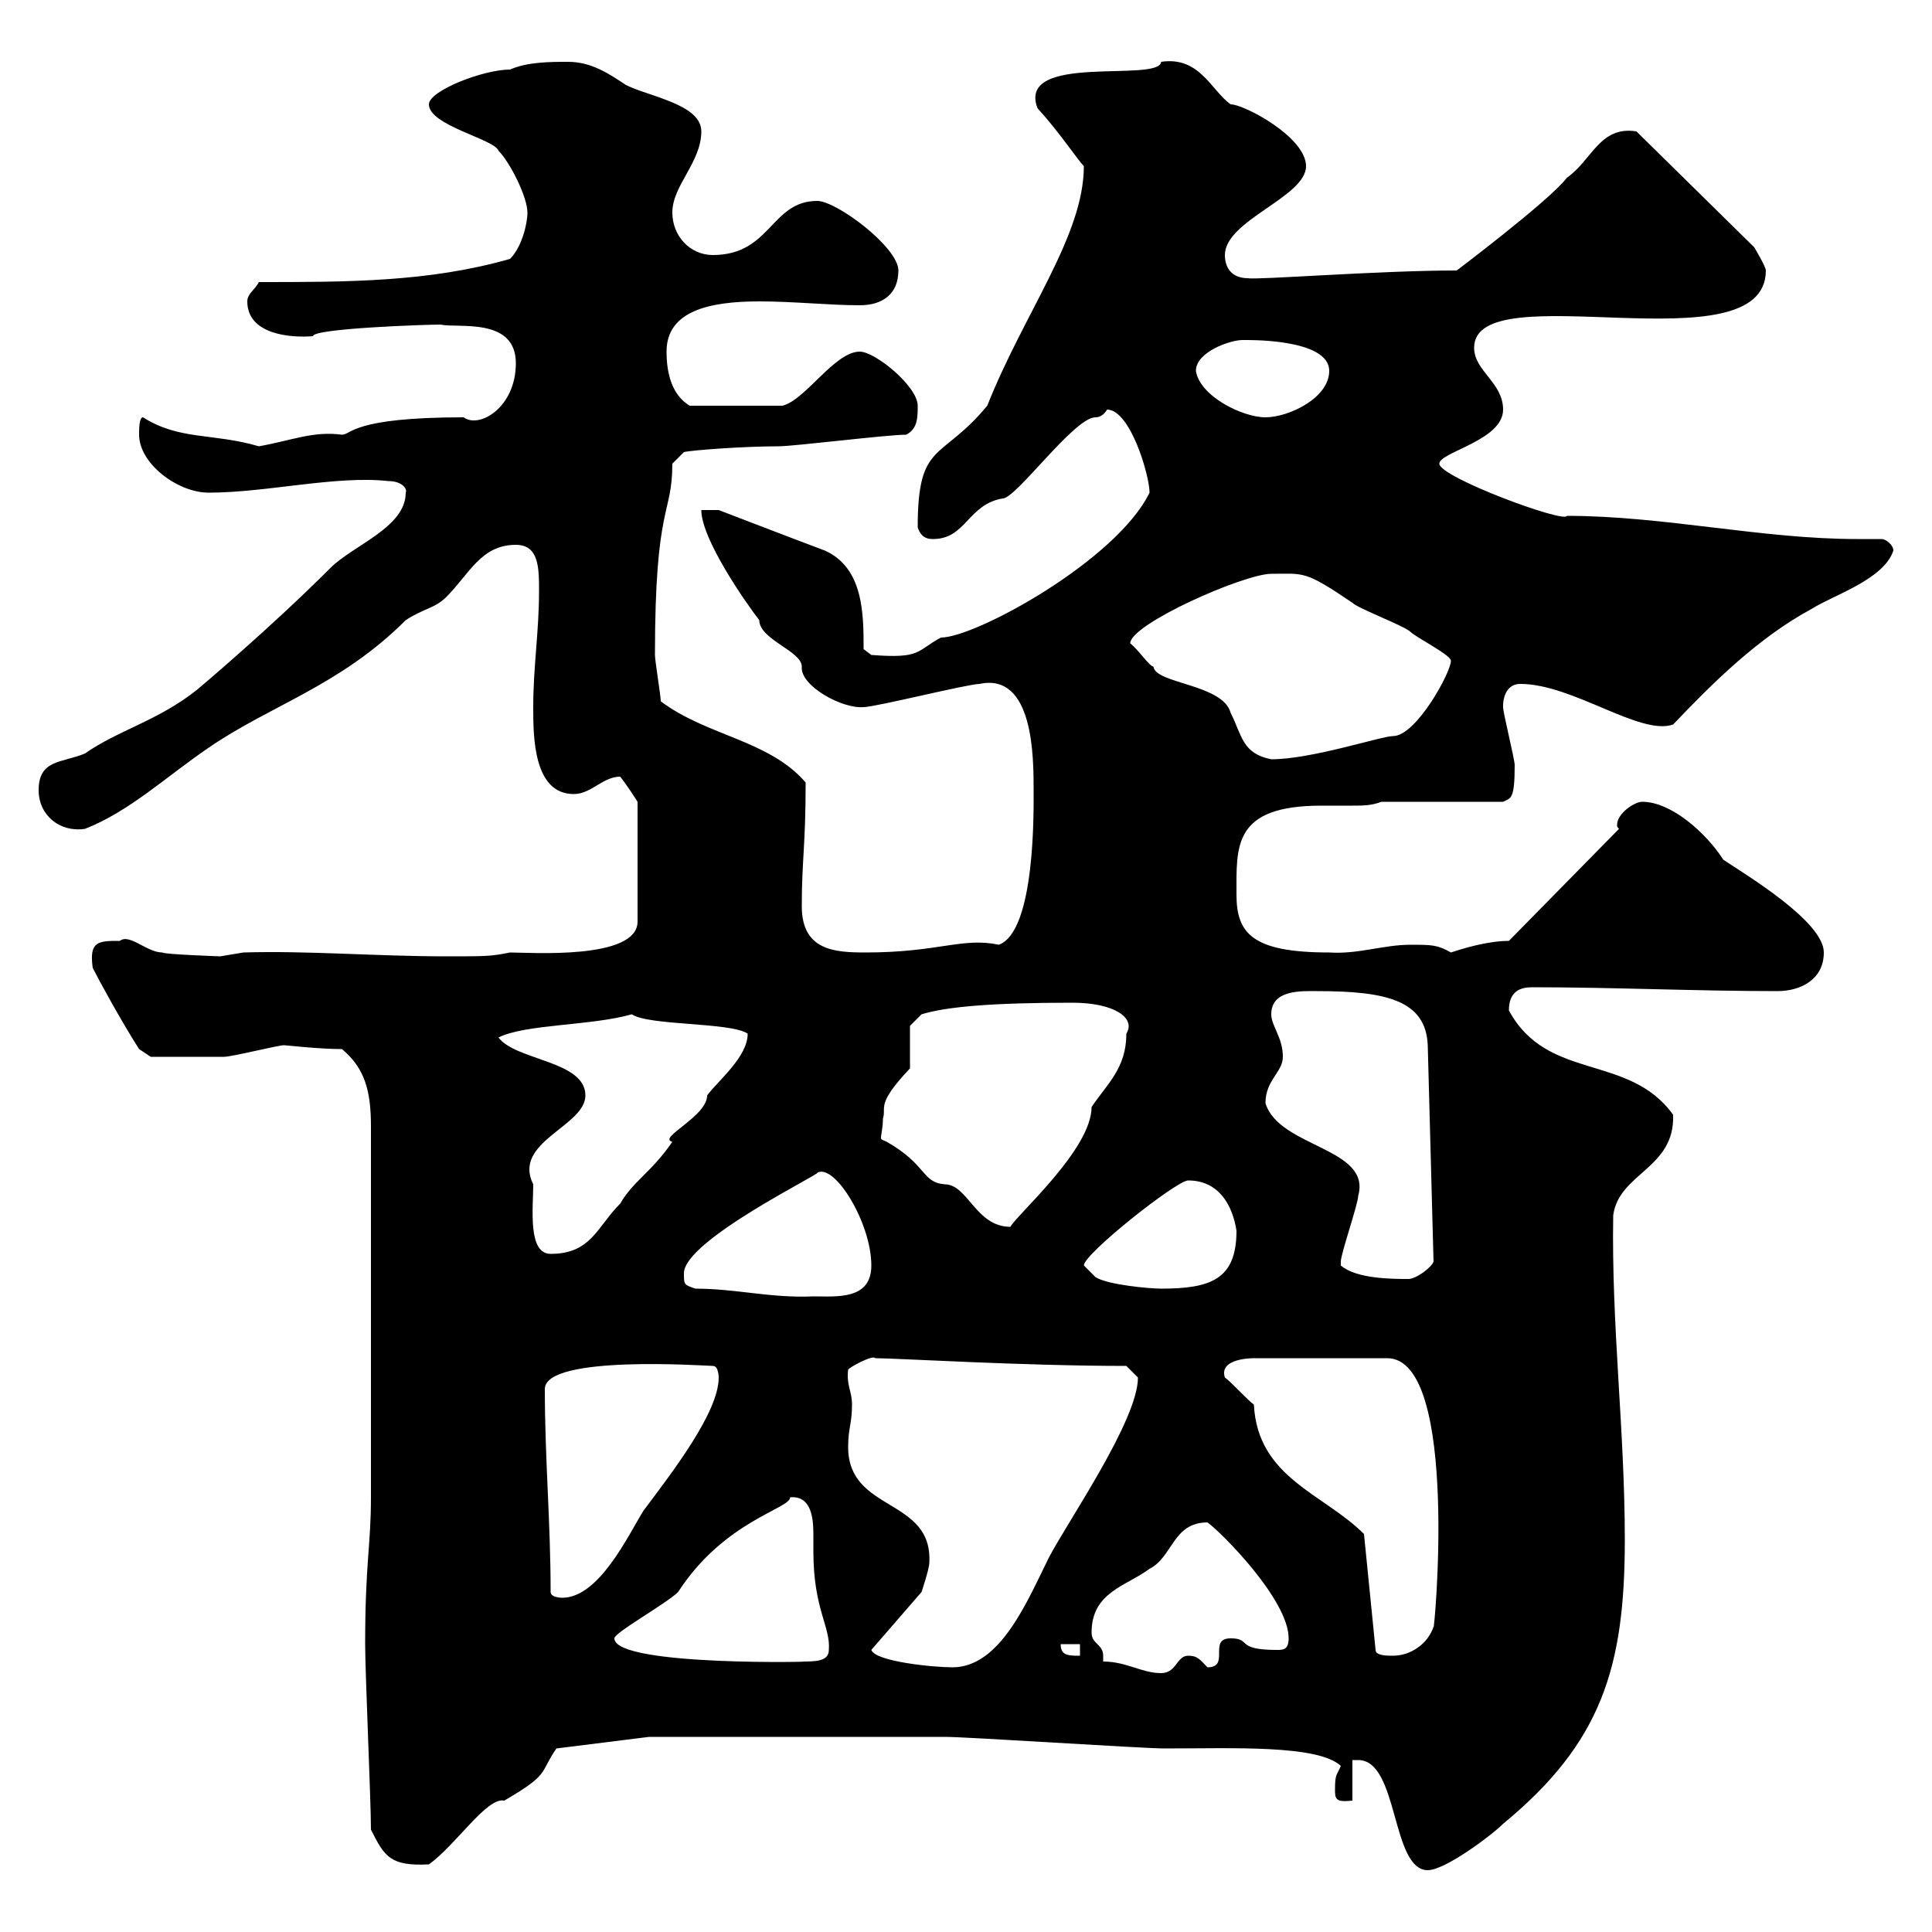 <svg xmlns="http://www.w3.org/2000/svg" xmlns:xlink="http://www.w3.org/1999/xlink" width="300" height="300"><path d="M210 273.30L210.90 273.30C217.20 273.30 216 290.40 221.70 290.40C224.40 290.40 231.60 285 233.40 283.20C248.70 270.60 252.30 258.90 252.30 239.10C252.30 222 250.20 205.80 250.50 188.70C251.40 182.10 260.10 181.50 259.80 173.10C252.90 163.50 240.30 168 234.30 156.90C234.30 153.90 236.10 153.30 237.90 153.30C250.50 153.30 263.40 153.90 276 153.90C279.60 153.90 283.20 152.10 283.20 147.90C283.20 143.10 271.20 135.90 267.60 133.50C264.90 129.30 259.50 124.50 255 124.50C253.80 124.50 251.10 126.30 251.10 128.10C251.10 128.40 251.10 128.40 251.40 128.70L234.30 146.10C231 146.10 227.10 147.30 225.30 147.90C223.20 146.70 222.30 146.70 219 146.70C214.80 146.70 210.90 148.20 206.40 147.90C194.40 147.90 192 144.90 192 138.90C192 131.40 191.40 125.10 205.20 125.10C207 125.10 208.20 125.10 210 125.10C211.50 125.10 213 125.10 214.50 124.50L233.40 124.50C234.60 123.90 235.20 124.20 235.20 118.80C235.20 117.90 233.40 110.70 233.40 109.80C233.40 110.10 233.10 106.20 236.10 106.20C244.20 106.20 254.70 114.30 259.80 112.50C265.80 106.20 273 99 281.40 94.50C284.70 92.40 292.50 90 294 85.50C294 84.60 292.80 83.70 292.20 83.70C290.70 83.70 289.80 83.70 288.30 83.70C273.60 83.70 258.30 80.10 243.30 80.10C243 81.30 223.50 74.10 223.50 72C223.50 70.20 233.40 68.40 233.40 63.60C233.40 59.40 228.90 57.60 228.90 54C228.90 42.30 274.20 57.30 274.20 42C274.20 41.40 272.40 38.40 272.40 38.40L254.10 20.40C248.40 19.50 247.20 24.90 243.30 27.60C240.60 31.20 225 42.90 226.20 42C214.20 42 195 43.50 193.80 43.20C191.10 43.20 190.20 41.40 190.20 39.60C190.20 34.20 202.80 30.60 202.80 25.80C202.80 21.30 193.20 16.20 191.10 16.20C188.10 14.10 186.30 8.70 180.30 9.60C180 12.90 157.80 8.10 161.10 16.80C164.40 20.40 167.40 24.90 168.30 25.80C168.30 36.60 159 48.60 153.30 63C146.10 71.70 142.50 68.40 142.50 81.90C143.10 83.70 144.30 83.70 144.90 83.70C150 83.70 150.30 78.30 155.70 77.40C157.80 77.40 166.80 64.80 170.10 64.80C171.30 64.80 171.90 63.60 171.90 63.60C175.50 63.60 178.50 73.80 178.50 76.50C173.40 87 151.50 99 146.10 99C142.20 101.10 143.10 102.30 135.30 101.70L134.10 100.80C134.10 95.40 134.10 88.20 128.10 85.50C123.30 83.70 111.60 79.20 111.60 79.20L108.90 79.20C108.90 83.70 115.80 93.60 117.90 96.30C117.90 99.30 124.50 101.10 124.50 103.50C124.20 106.50 130.80 110.10 134.10 109.80C135.90 109.80 150.30 106.20 152.10 106.20C160.50 104.40 160.50 117.60 160.50 122.70C160.50 125.70 160.80 144.60 155.10 146.70C149.40 145.50 145.80 147.90 134.40 147.90C129.60 147.90 124.50 147.60 124.50 140.70C124.50 133.50 125.10 131.40 125.10 121.50C119.40 114.90 109.80 114.30 102.60 108.90C102.60 108 101.70 102.60 101.70 101.70C101.70 78 104.40 80.10 104.40 72L106.20 70.20C107.40 69.90 115.50 69.30 120.90 69.30C123.30 69.30 137.70 67.50 140.70 67.50C142.50 66.60 142.50 64.80 142.50 63C142.50 60 135.90 54.60 133.50 54.60C129.60 54.60 125.10 62.10 121.50 63L107.10 63C105.60 62.10 103.50 60 103.50 54.60C103.50 48.30 110.10 46.80 117.90 46.80C123.30 46.80 128.70 47.40 133.50 47.40C137.10 47.40 139.50 45.60 139.50 42C139.50 38.40 129.90 31.20 126.90 31.20C119.70 31.20 119.70 39.60 110.70 39.60C107.10 39.60 104.40 36.60 104.40 33C104.40 28.80 108.90 25.20 108.90 20.40C108.90 16.20 100.80 15 97.20 13.20C94.50 11.40 91.80 9.60 88.20 9.60C85.50 9.60 81.90 9.60 79.20 10.80C75 10.80 66.60 14.10 66.60 16.20C66.60 19.50 76.80 21.60 77.40 23.40C79.20 25.20 81.90 30.60 81.90 33C81.90 34.80 81 38.40 79.20 40.20C66.60 43.80 54 43.80 40.20 43.80C39.60 45 38.40 45.60 38.40 46.80C38.40 51.90 45 52.50 48.60 52.20C48.60 51 66 50.40 68.40 50.40C71.10 51 80.10 49.20 80.10 56.40C80.10 63.30 74.40 66.60 72 64.80C54.60 64.80 54.60 67.50 53.10 67.50C48.60 66.90 45.30 68.40 40.20 69.30C33 67.20 27.90 68.40 22.20 64.80C21.60 64.80 21.60 66.60 21.60 67.50C21.60 72 27.60 76.50 32.40 76.50C41.40 76.50 52.20 73.80 60.30 74.70C62.40 74.70 63.30 75.90 63 76.50C63 81.90 54.90 84.60 51.30 88.20C41.70 97.80 30.60 107.10 30.60 107.10C24.60 111.90 18.30 113.40 13.20 117C9.60 118.50 6 117.90 6 122.70C6 126.60 9.30 129.30 13.20 128.70C20.10 126 25.80 120.60 32.40 116.10C42 109.50 52.80 106.50 63 96.30C65.70 94.50 67.50 94.50 69.30 92.70C72.90 89.10 74.70 84.60 80.10 84.60C83.70 84.60 83.70 88.20 83.70 91.80C83.70 98.10 82.80 103.50 82.80 109.80C82.80 114.30 82.80 123.30 89.10 123.30C91.80 123.30 93.60 120.60 96.30 120.60C97.50 122.10 99 124.50 99 124.50L99 143.10C99 149.10 82.20 147.90 79.20 147.90C76.20 148.50 75.60 148.50 69.30 148.50C58.50 148.50 47.70 147.60 37.80 147.90C37.80 147.90 34.20 148.50 34.20 148.50C34.20 148.50 25.50 148.20 25.20 147.90C22.80 147.90 20.10 144.90 18.60 146.10C15.30 146.10 13.80 146.10 14.40 150.30C15.30 152.10 18.90 158.70 21.60 162.90L23.40 164.10C25.80 164.10 31.80 164.10 34.80 164.10C36 164.10 43.20 162.30 44.10 162.30C44.40 162.30 49.50 162.90 53.10 162.90C56.70 165.90 57.60 169.50 57.60 174.90L57.60 232.50C57.60 240 56.70 242.70 56.70 255.30C56.70 259.80 57.60 279.60 57.60 284.10C59.70 288.30 60.60 289.80 66.60 289.50C70.80 286.50 75.60 279 78.30 279.60C85.50 275.40 83.70 275.40 86.40 271.50L100.80 269.70C108.90 269.70 134.10 269.70 146.70 269.70C150.30 269.70 177.30 271.50 180.90 271.50C191.40 271.50 204.60 270.90 208.20 274.20C207.60 275.70 207.30 275.40 207.30 277.80C207.30 279.30 207.30 279.90 210 279.60ZM171.30 258C171.30 257.70 171.30 257.40 171.30 257.10C171.30 255.30 169.50 255.30 169.50 253.50C169.50 247.20 174.90 246.30 178.50 243.60C182.10 241.80 182.10 236.40 187.50 236.40C189.60 237.90 200.10 248.40 200.10 254.40C200.10 256.20 199.20 256.20 198.30 256.20C191.70 256.20 194.40 254.40 191.10 254.40C187.50 254.40 191.10 258.90 187.50 258.90C186.30 257.70 186 257.10 184.50 257.10C182.70 257.10 182.70 259.80 180.30 259.80C177.30 259.80 174.90 258 171.30 258ZM135.30 256.20L143.10 247.20C143.10 247.20 144.30 243.60 144.30 242.70C144.90 232.50 131.70 234.90 131.70 224.70C131.70 221.70 132.30 221.10 132.30 218.10C132.30 216 131.40 215.10 131.70 212.70C131.70 212.40 135.60 210.30 135.90 210.90C139.20 210.90 158.70 212.10 174.90 212.10C174.90 212.10 176.70 213.90 176.70 213.90C176.70 220.50 165.90 236.10 162.90 241.80C159.60 248.40 155.40 258.90 147.90 258.90C144.90 258.90 135.90 258 135.30 256.20ZM95.40 254.40C95.40 253.50 103.50 249 105.30 247.20C112.50 236.10 122.70 234.30 122.70 232.50C126 232.20 126.30 235.80 126.30 238.20C126.30 239.40 126.30 240.30 126.30 240.90C126.30 249.90 129 252.60 128.70 256.20C128.70 258 126.60 258 124.50 258C129 258 95.40 258.90 95.40 254.40ZM164.70 255.30L167.70 255.30L167.70 257.10C165.90 257.10 164.70 257.10 164.70 255.30ZM190.20 213.90C189.30 211.20 193.50 210.90 194.70 210.90L215.40 210.90C226.80 210.90 222.60 254.70 222.60 252.60C221.70 255.30 219 257.10 216.30 257.10C215.40 257.10 213.60 257.10 213.60 256.20L211.80 238.20C205.50 231.90 195.30 229.50 194.70 218.10C193.80 217.50 191.10 214.50 190.20 213.90ZM85.50 247.20C85.50 236.40 84.60 226.50 84.60 215.70C84.60 210.30 109.80 212.10 110.70 212.10C111.60 212.10 111.60 213.90 111.60 213.90C111.60 219.30 104.40 228.60 99.90 234.60C97.50 238.50 93 248.10 87.30 248.10C87.30 248.10 85.50 248.10 85.50 247.20ZM108 200.10C106.20 199.50 106.20 199.50 106.20 197.70C106.20 192.60 127.80 182.10 126.90 182.10C129.60 180.60 135.30 189.90 135.30 196.50C135.30 201.90 129.90 201.30 126.30 201.30C119.70 201.60 114.30 200.10 108 200.10ZM170.10 198.30C170.10 198.30 168.30 196.50 168.30 196.50C168.30 194.70 182.70 183.30 184.50 183.30C189.30 183.30 191.40 187.20 192 191.10C192 198.60 188.10 200.10 180.30 200.10C178.50 200.10 171.90 199.50 170.10 198.30ZM208.20 196.50C208.20 196.50 208.20 196.50 208.20 195.90C208.20 194.70 210.90 186.90 210.90 185.70C213 178.20 198.60 178.20 196.50 171.30C196.50 167.70 199.20 166.50 199.20 164.10C199.20 161.10 197.40 159.30 197.40 157.50C197.40 153.60 202.20 153.90 204.60 153.90C215.40 153.90 221.40 155.40 221.70 162.30L222.60 195.90C222.30 196.80 219.90 198.60 218.70 198.60C216.30 198.60 210.60 198.60 208.20 196.50ZM82.80 183.90C79.50 177.30 90.90 174.90 90.90 170.10C90.90 164.70 80.10 164.70 77.40 161.10C81.60 159 91.80 159.30 98.10 157.50C100.80 159.30 113.40 158.70 116.10 160.50C116.10 164.10 111.60 167.70 109.80 170.10C109.80 173.40 102 176.70 104.40 177.30C101.10 182.10 98.40 183.30 96.30 186.90C92.70 190.50 91.80 194.70 85.50 194.70C81.90 194.70 82.80 187.50 82.80 183.90ZM137.10 173.70C137.70 171.90 135.90 171.60 141.30 165.90C141.30 164.70 141.30 160.50 141.30 159.30L143.10 157.50C147 156.30 154.20 155.70 166.50 155.70C173.10 155.70 176.40 158.10 174.90 160.50C174.90 165.90 171.90 168.30 169.50 171.90C169.50 178.50 157.80 188.70 156.90 190.50C151.50 190.50 150.30 183.90 146.70 183.90C143.10 183.60 144 180.90 137.70 177.30C137.10 177 136.80 177 136.80 176.70C136.80 176.10 137.10 175.20 137.10 173.70ZM175.50 99.90C175.50 96.90 193.20 89.10 197.40 89.10C202.50 89.10 202.50 88.50 210 93.60C210.90 94.50 218.10 97.20 219 98.10C219.90 99 225.30 101.70 225.30 102.60C225.30 104.40 219.90 114.30 216.30 114.30C214.50 114.30 203.70 117.90 197.40 117.90C192.90 117 192.90 114.30 191.10 110.70C189.90 106.20 179.40 106.20 179.10 103.50C178.50 103.50 176.70 100.80 175.50 99.90ZM185.70 57.60C185.70 54.60 191.10 52.80 192.90 52.80C193.50 52.80 206.40 52.50 206.40 57.60C206.40 61.80 200.10 64.80 196.50 64.80C192.90 64.80 186.30 61.50 185.70 57.60Z"/></svg>